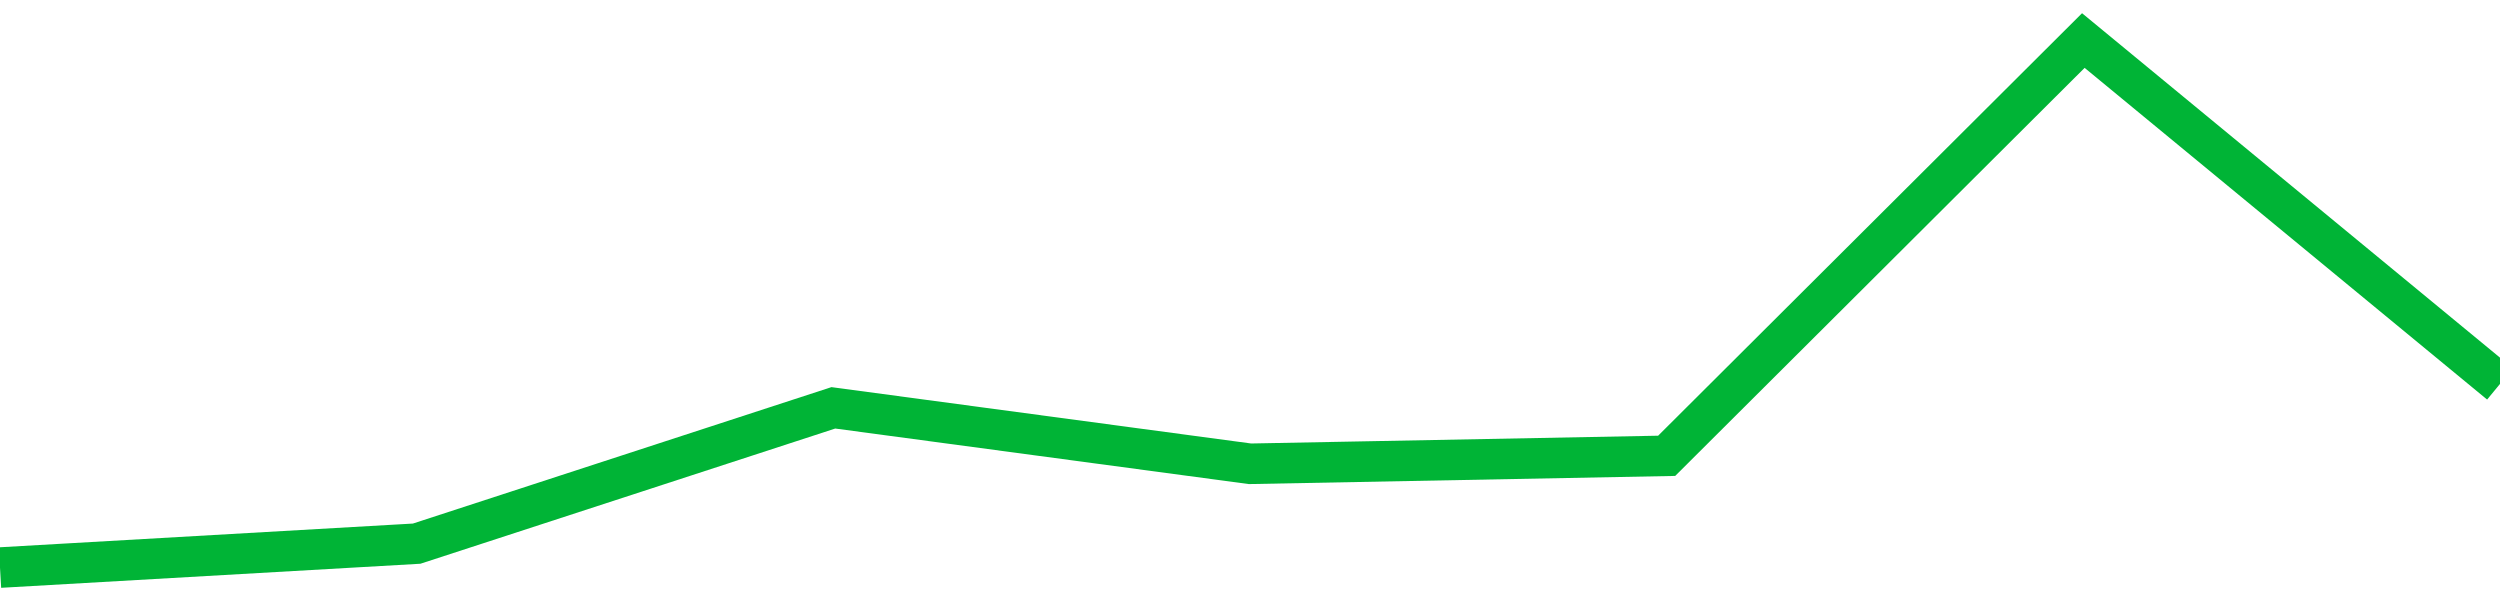 <!-- Generated with https://github.com/jxxe/sparkline/ --><svg viewBox="0 0 185 45" class="sparkline" xmlns="http://www.w3.org/2000/svg"><path class="sparkline--fill" d="M 0 42 L 0 42 L 30.833 40.23 L 61.667 30.18 L 92.5 34.32 L 123.333 33.73 L 154.167 3 L 185 28.41 V 45 L 0 45 Z" stroke="none" fill="none" ></path><path class="sparkline--line" d="M 0 42 L 0 42 L 30.833 40.23 L 61.667 30.18 L 92.5 34.32 L 123.333 33.73 L 154.167 3 L 185 28.41" fill="none" stroke-width="3" stroke="#00B436" ></path></svg>
